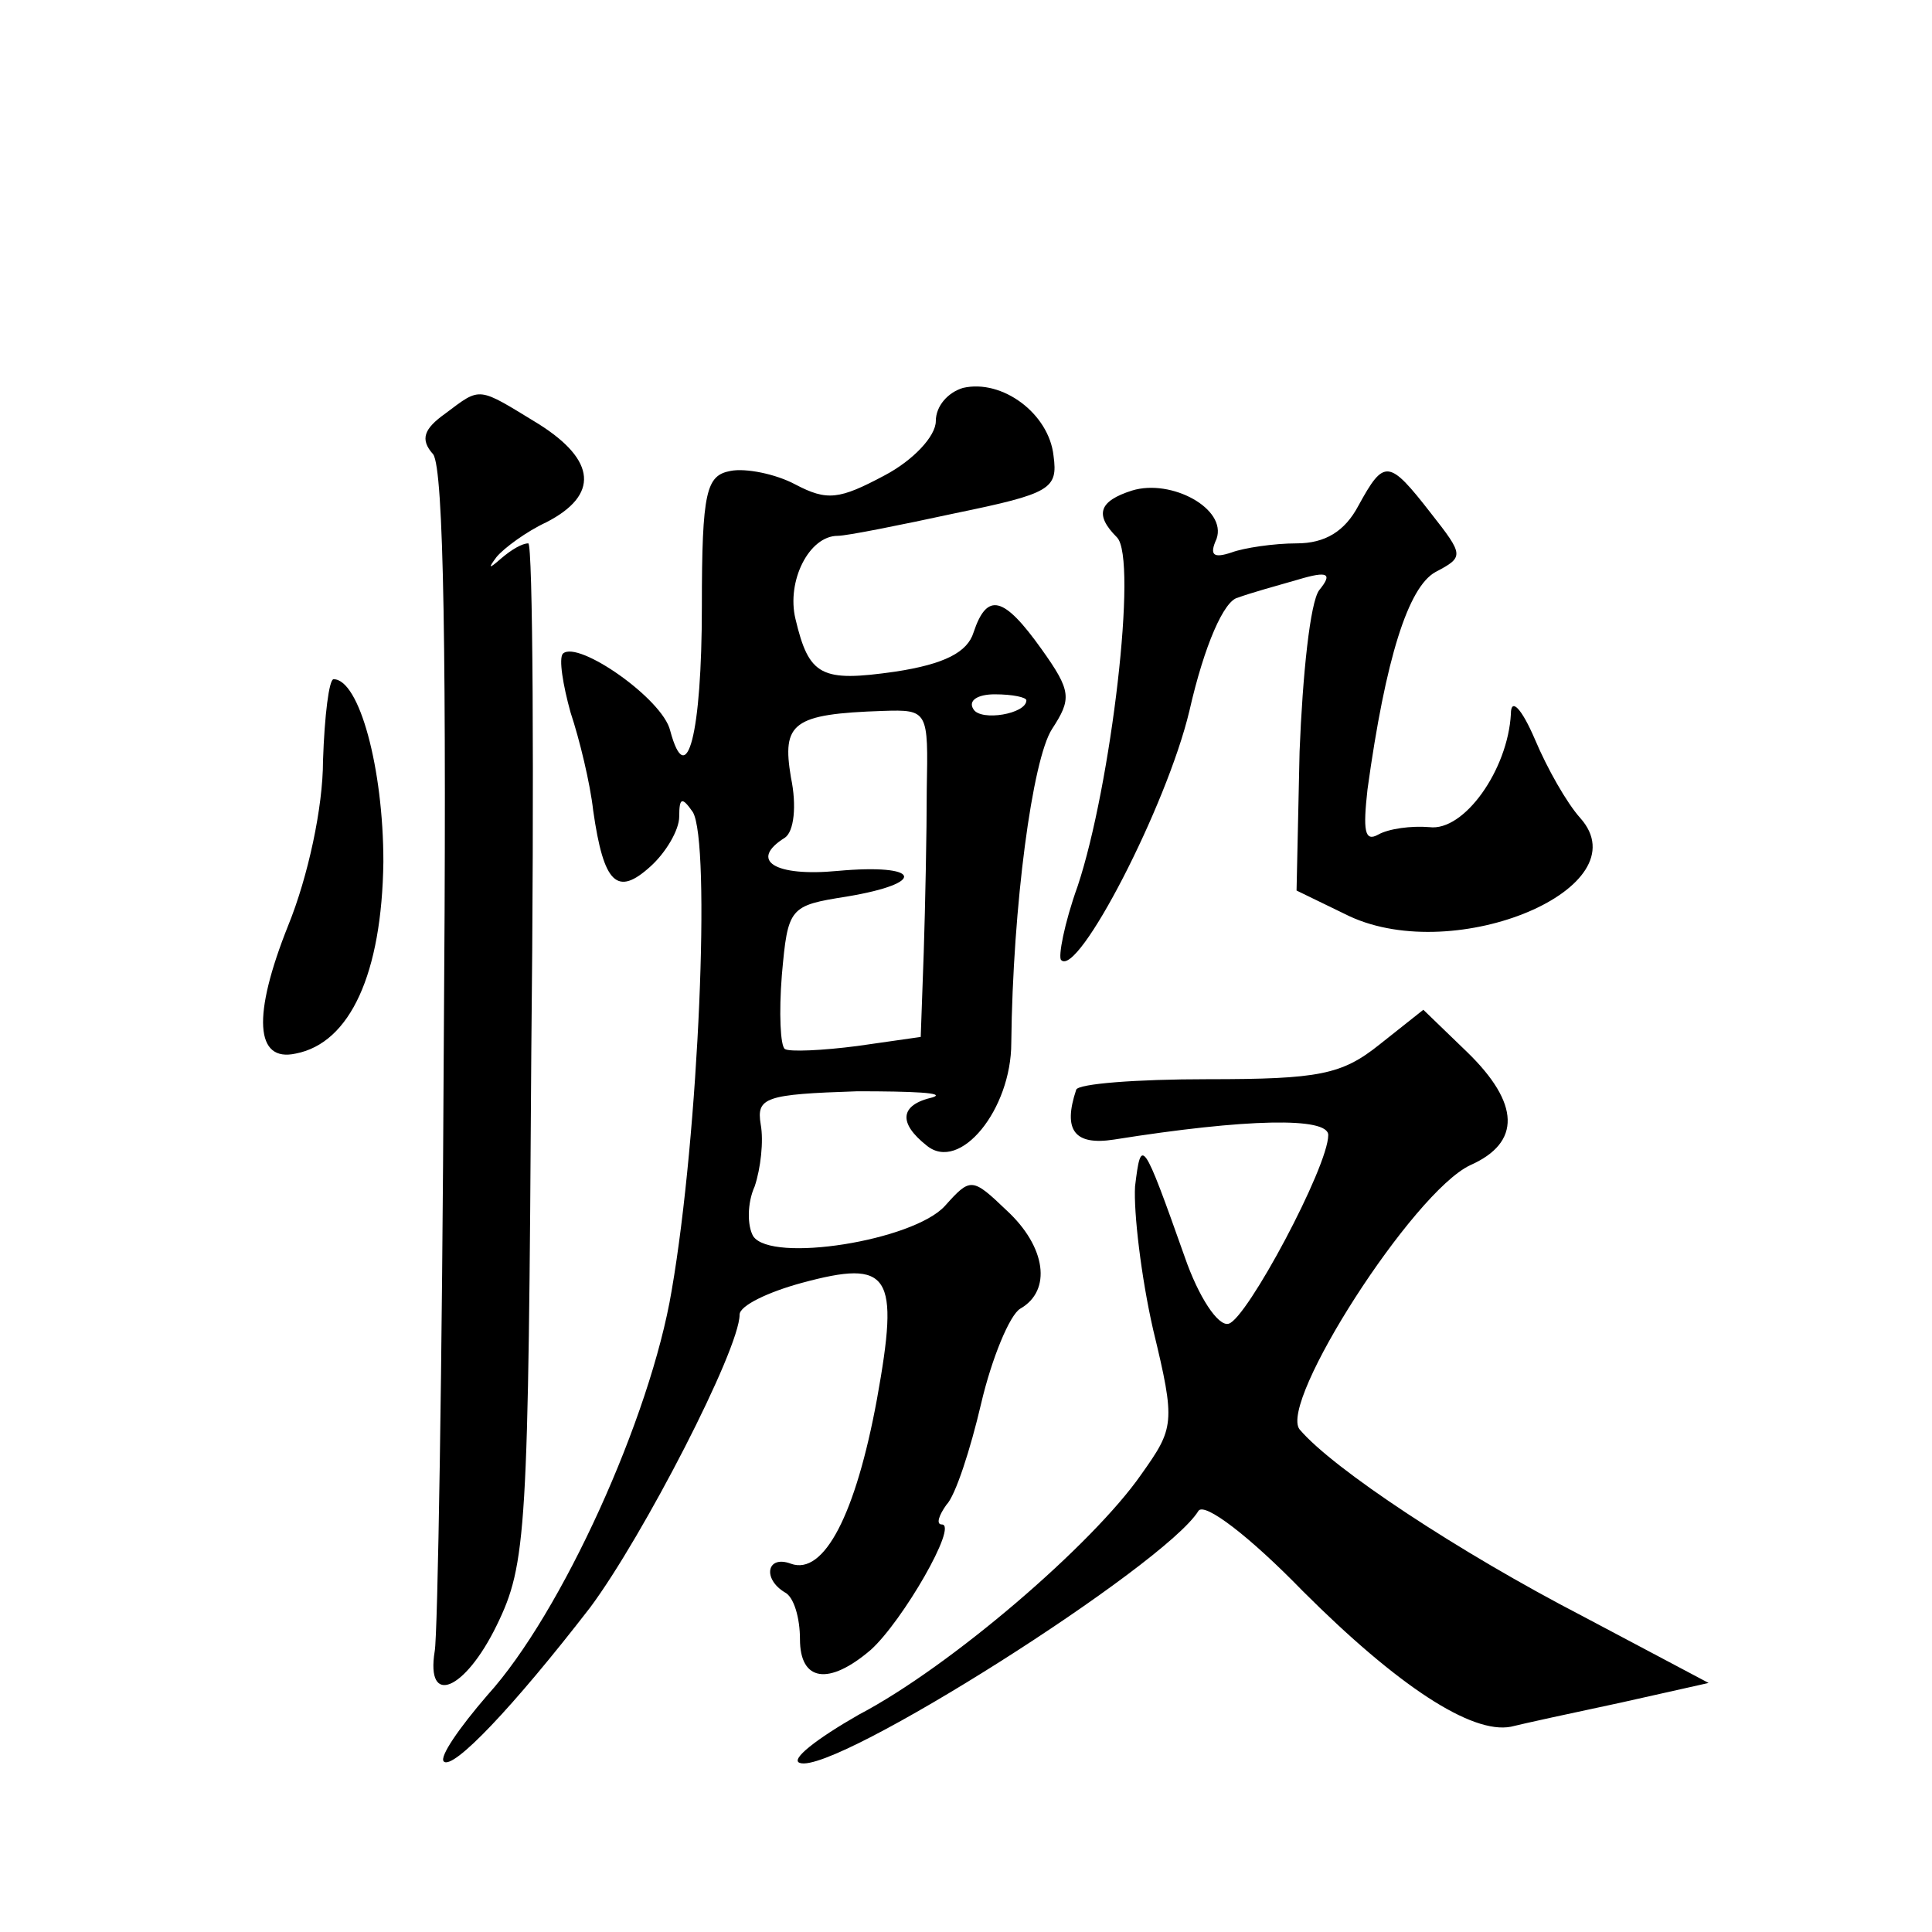 <?xml version="1.0" standalone="no"?>
<!DOCTYPE svg PUBLIC "-//W3C//DTD SVG 20010904//EN"
 "http://www.w3.org/TR/2001/REC-SVG-20010904/DTD/svg10.dtd">
<svg version="1.0" xmlns="http://www.w3.org/2000/svg"
 width="128pt" height="128pt" viewBox="0 0 128 128"
 preserveAspectRatio="xMidYMid meet">
<g transform="translate(0,128) scale(0.1,-0.1)"
fill="#0" stroke="none">
<path d="M638 1023 c-10 -3 -18 -12 -18 -22 0 -10 -15 -26 -34 -36 -30 -16 -38
-17 -59 -6 -13 7 -33 11 -43 9 -16 -3 -19 -13 -19 -90 0 -84 -10 -123 -21 -82 -5
21 -61 60 -71 51 -3 -3 0 -21 5 -39 6 -18 13 -47 15 -65 7 -49 16 -57 38 -37 10
9 19 24 19 33 0 13 2 13 9 3 12 -20 4 -213 -14 -317 -14 -84 -73 -214 -122 -268
-19 -22 -32 -41 -29 -44 6 -6 46 36 97 102 35 47 99 171 99 194 0 6 19 15 41 21
59 16 65 6 50 -77 -14 -76 -35 -117 -57 -109 -16 6 -19 -10 -4 -19 6 -3 10 -17
10 -31 0 -28 19 -31 47 -7 21 19 58 83 47 83 -4 0 -2 6 3 13 6 6 16 37 23 67 7
30 19 59 26 63 21 12 17 41 -9 65 -23 22 -24 22 -41 3 -21 -23 -115 -38 -127 -20
-4 7 -4 22 1 33 4 12 6 30 4 41 -3 18 3 20 64 22 37 0 59 -1 50 -4 -22 -5 -23 -17
-4 -32 22 -18 56 24 56 68 1 91 14 188 27 208 13 20 13 25 -7 53 -25 35 -36 38
-45 11 -4 -13 -19 -21 -52 -26 -49 -7 -57 -3 -66 35 -6 25 9 55 28 55 6 0 41 7
78 15 63 13 68 16 65 38 -3 28 -34 51 -60 45z m42 -207 c0 -9 -30 -14 -35 -6 -4
6 3 10 14 10 12 0 21 -2 21 -4z m-66 -59 c0 -28 -1 -77 -2 -108 l-2 -56 -42 -6
c-23 -3 -45 -4 -48 -2 -3 2 -4 24 -2 49 4 45 5 46 43 52 54 9 49 22 -6 17 -42 -4
-59 7 -35 22 6 4 8 21 4 40 -6 36 1 42 61 44 30 1 30 0 29 -52z M295 1006 c-14
-10 -17 -17 -8 -27 7 -10 9 -134 7 -394 -1 -209 -4 -389 -6 -399 -6 -37 20 -26
41 17 20 41 21 61 23 380 2 185 1 337 -2 337 -4 0 -11 -4 -18 -10 -8 -7 -9 -7 -3
1 5 6 20 17 33 23 35 18 33 41 -5 65 -41 25 -38 25 -62 7z M900 945 c-9 -17 -22
-25 -41 -25 -15 0 -35 -3 -43 -6 -12 -4 -15 -2 -10 9 7 20 -30 40 -56 32 -22 -7
-25 -16 -10 -31 14 -14 -4 -165 -26 -231 -9 -25 -13 -47 -11 -49 11 -12 70 102
85 165 10 44 23 73 32 75 8 3 26 8 40 12 20 6 23 4 14 -7 -6 -8 -11 -56 -13 -107
l-2 -92 35 -17 c71 -33 194 19 153 65 -9 10 -22 33 -30 52 -9 21 -16 28 -16 17
-2 -37 -31 -78 -54 -75 -12 1 -27 -1 -34 -5 -9 -5 -10 3 -7 30 12 87 27 134 45
144 19 10 19 11 -3 39 -28 36 -31 36 -48 5z M214 776 c0 -31 -10 -77 -23 -109 -24
-60 -22 -91 5 -85 36 7 57 53 58 127 0 62 -16 121 -33 121 -3 0 -6 -24 -7 -54z
M914 588 c-25 -20 -40 -23 -114 -23 -47 0 -86 -3 -87 -7 -9 -27 -1 -37 25 -33 88
14 142 15 142 3 0 -21 -54 -122 -66 -125 -7 -2 -20 18 -29 44 -28 79 -29 80 -33
47 -1 -17 4 -60 12 -95 15 -62 14 -65 -8 -96 -32 -46 -126 -127 -187 -159 -28 -16
-46 -30 -39 -32 23 -8 242 131 264 167 4 6 34 -17 69 -53 63 -63 112 -95 138 -90
8 2 40 9 73 16 l58 13 -83 44 c-83 43 -166 98 -188 124 -14 18 75 157 113 175 34
15 33 41 -2 75 l-29 28 -29 -23z"/>
</g>
</svg>
